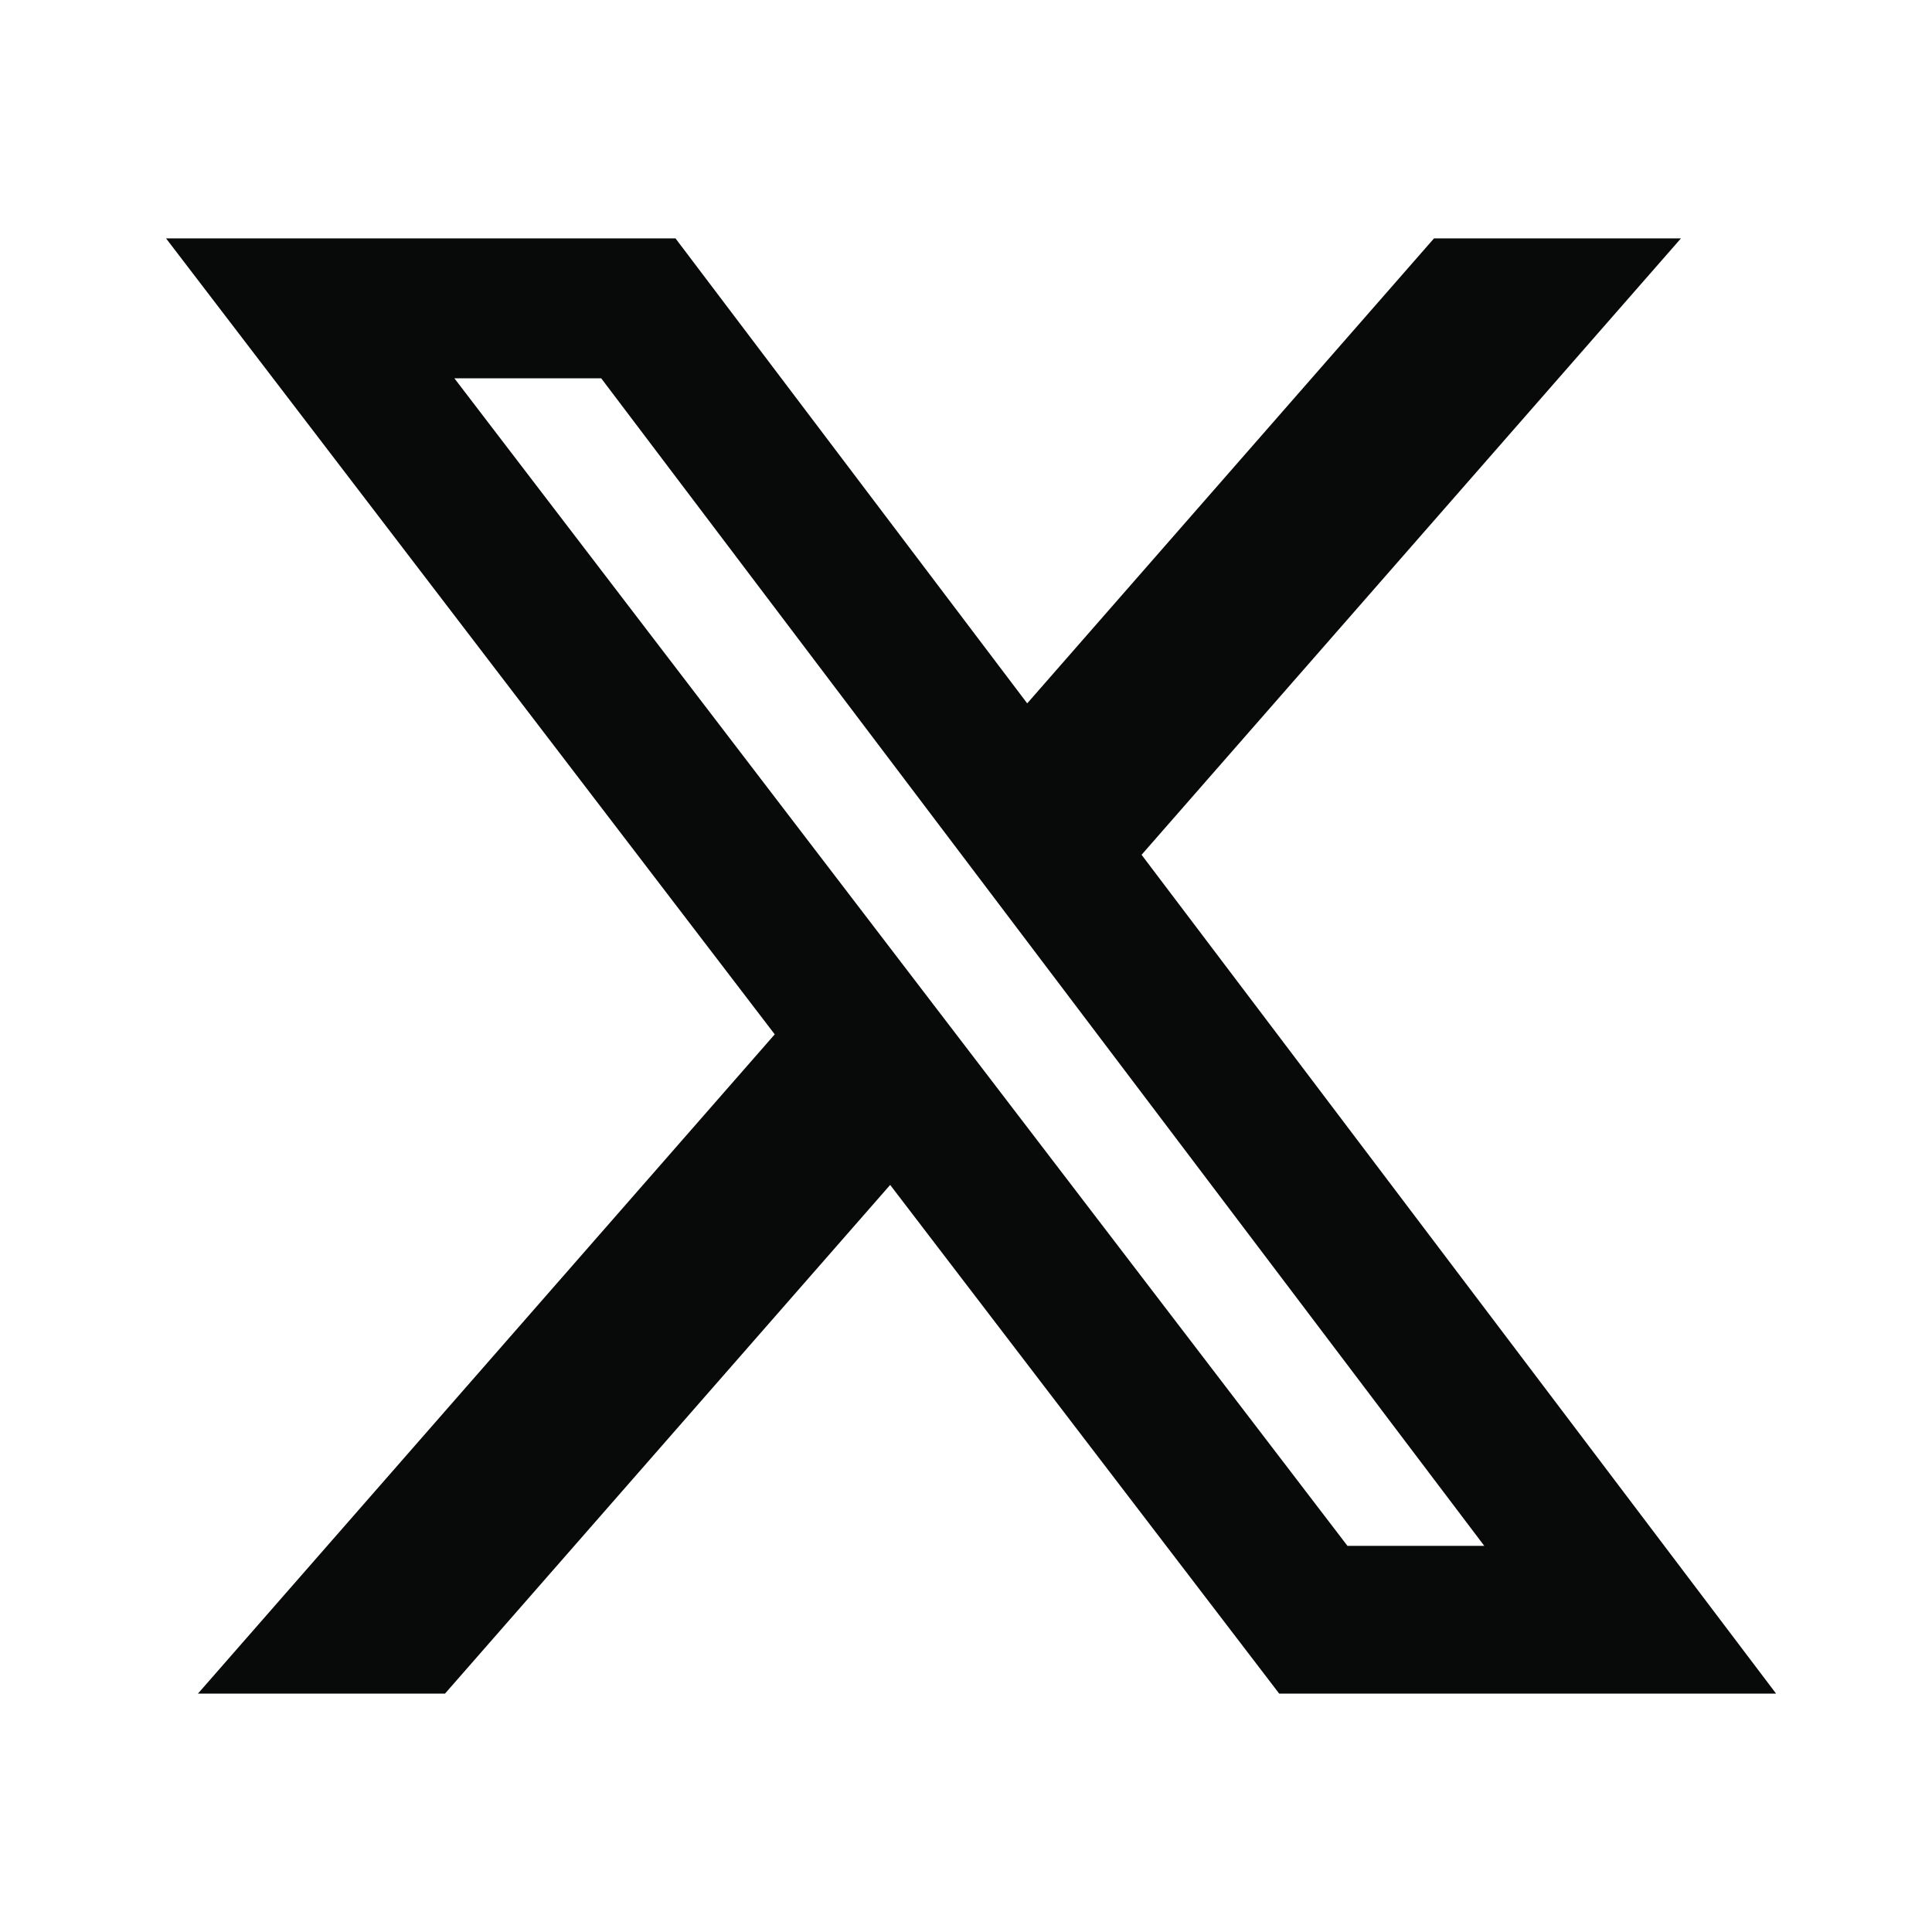 <svg width="16" height="16" viewBox="0 0 16 16" fill="none" xmlns="http://www.w3.org/2000/svg">
<path d="M11.876 1.974H13.921L9.454 7.079L14.709 14.026H10.594L7.372 9.813L3.685 14.026H1.639L6.416 8.566L1.375 1.974H5.594L8.507 5.825L11.876 1.974ZM11.159 12.802H12.292L4.979 3.133H3.763L11.159 12.802Z" fill="#080909"/>
</svg>

